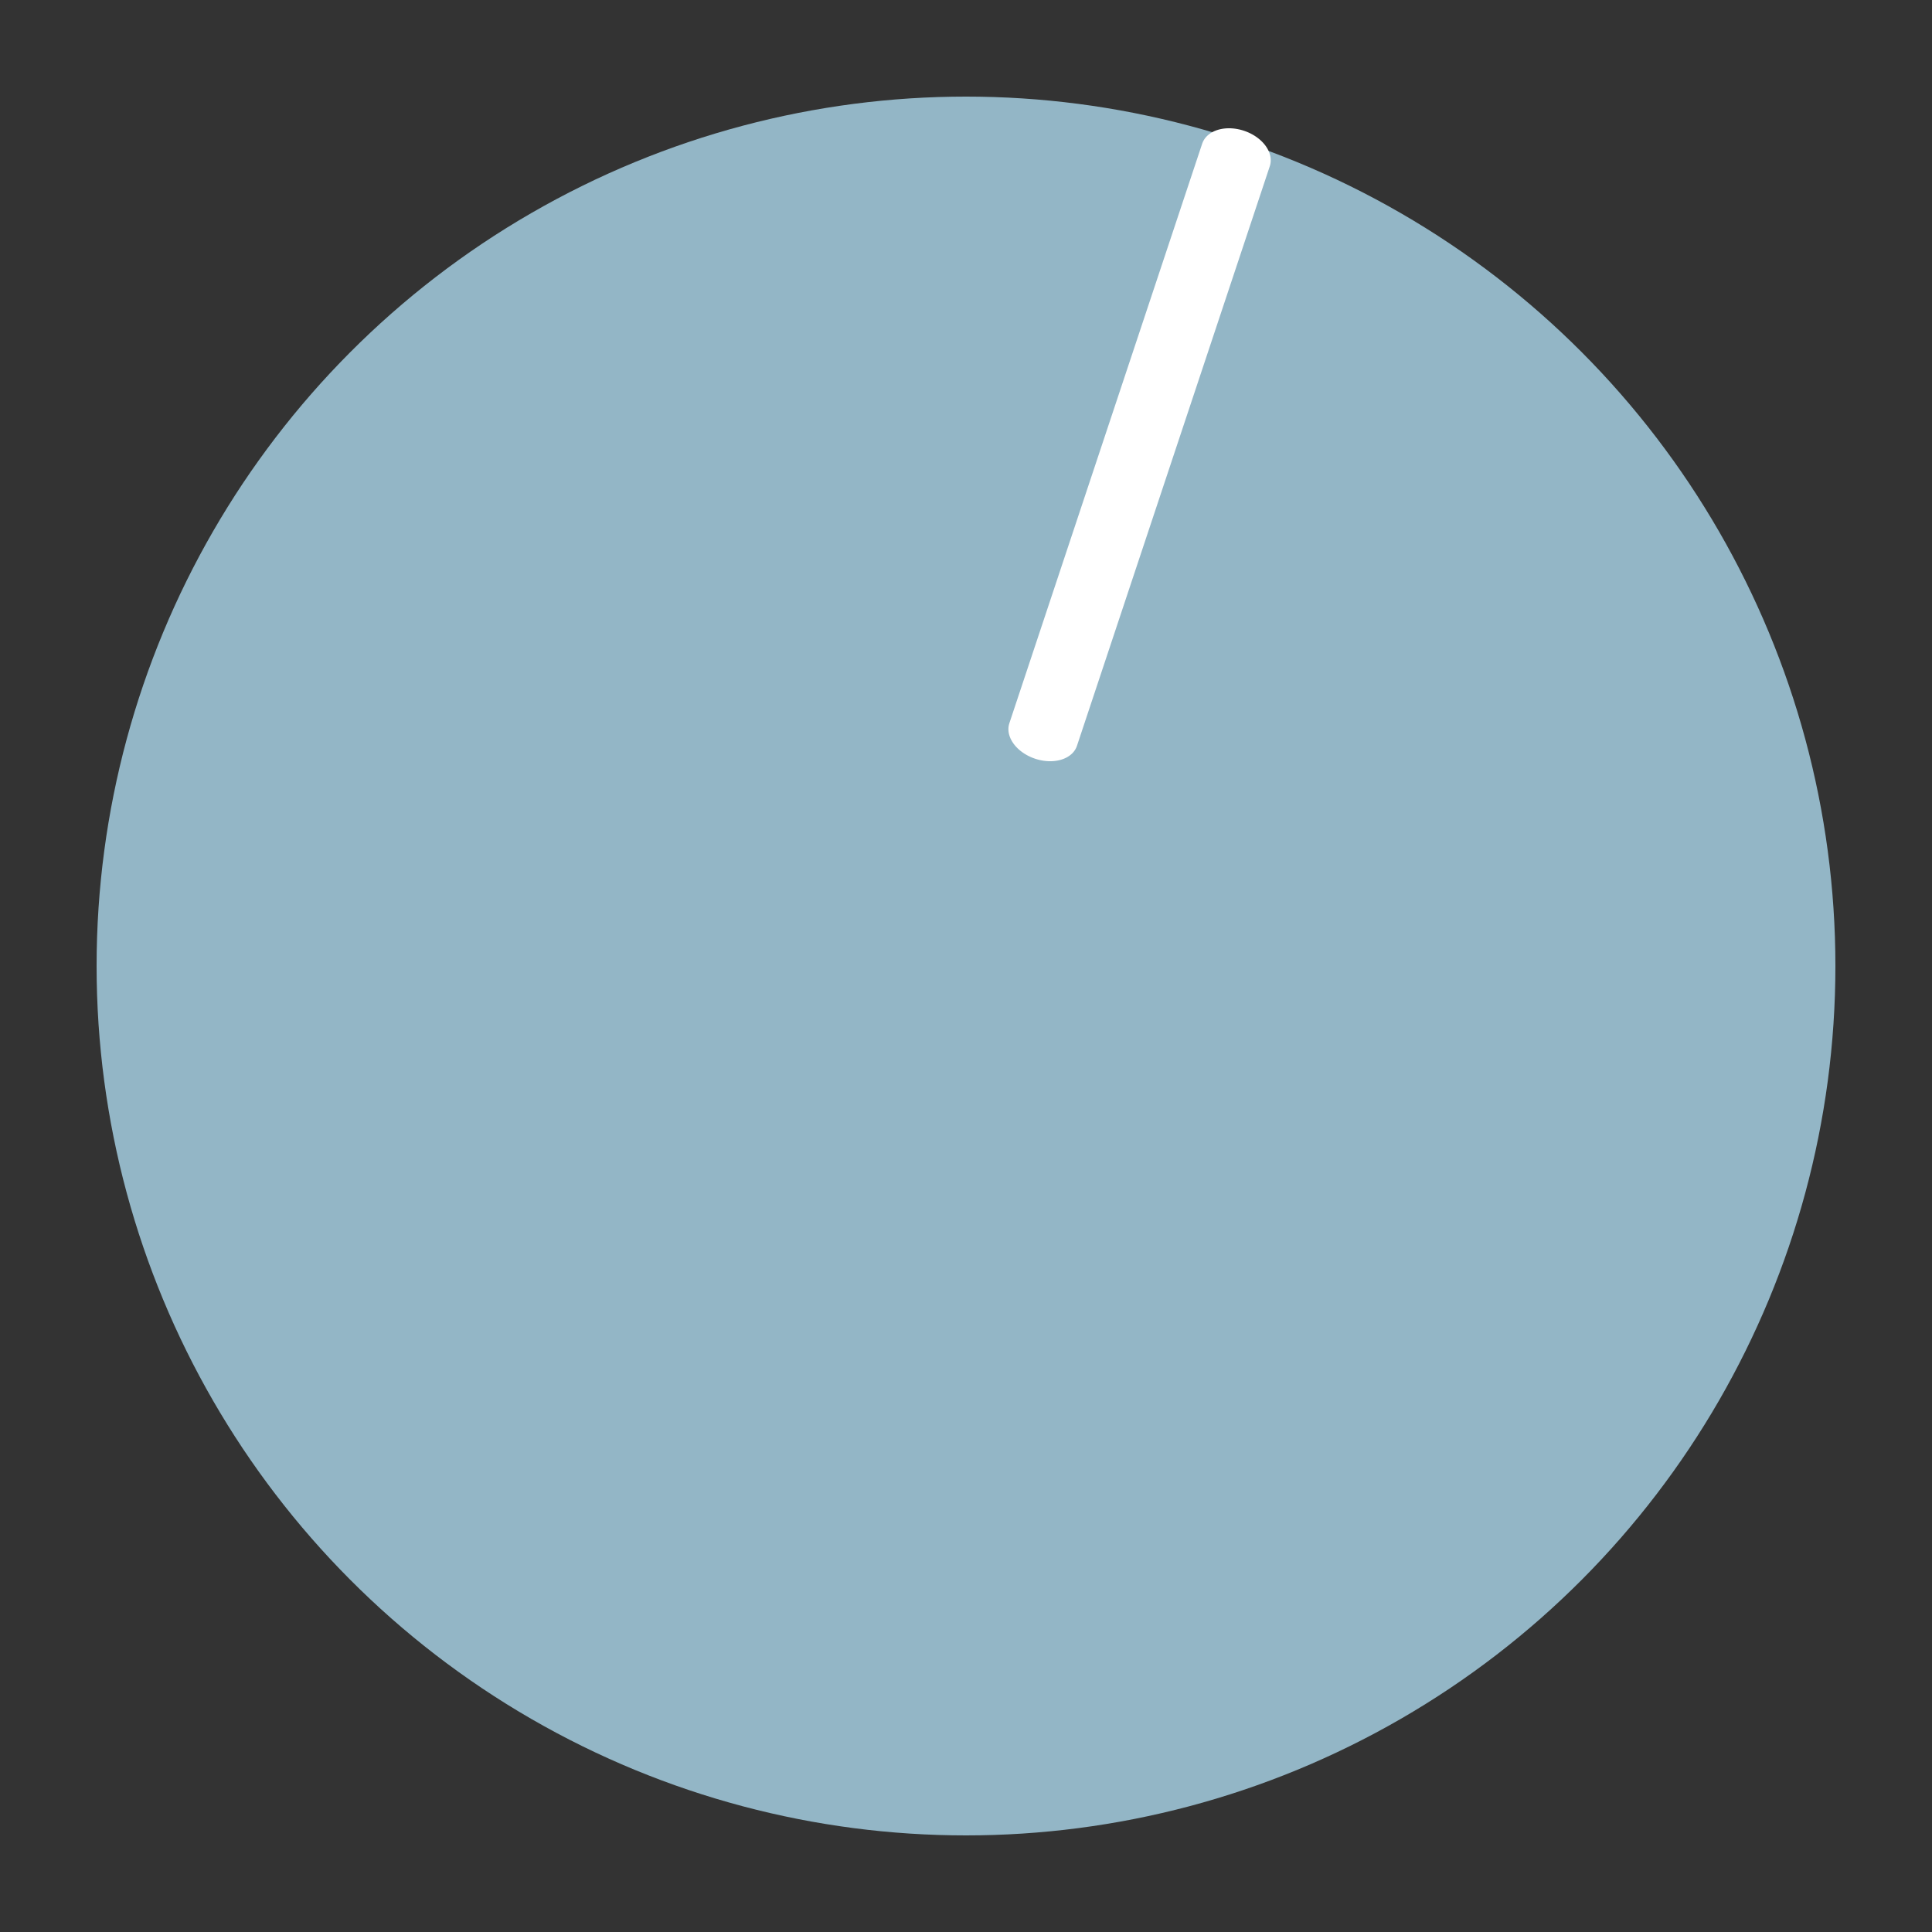 <?xml version="1.0" encoding="UTF-8" standalone="no"?>
<!DOCTYPE svg PUBLIC "-//W3C//DTD SVG 1.1//EN" "http://www.w3.org/Graphics/SVG/1.1/DTD/svg11.dtd">
<svg width="100%" height="100%" viewBox="0 0 100 100" version="1.1" xmlns="http://www.w3.org/2000/svg" xmlns:xlink="http://www.w3.org/1999/xlink" xml:space="preserve" xmlns:serif="http://www.serif.com/" style="fill-rule:evenodd;clip-rule:evenodd;stroke-linecap:round;stroke-linejoin:round;stroke-miterlimit:1.5;">
    <rect x="0" y="0" width="100" height="100" fill="#333333" stroke="none"/>
    <circle cx="50" cy="50" r="45" style="fill:rgb(147,182,198);"/>
    <g transform="matrix(0.971,0.086,0.086,0.743,1.143,-3.429)">
        <path d="M64,8L50,50" style="fill:none;stroke:white;stroke-width:3.69px;"/>
    </g>
</svg>
